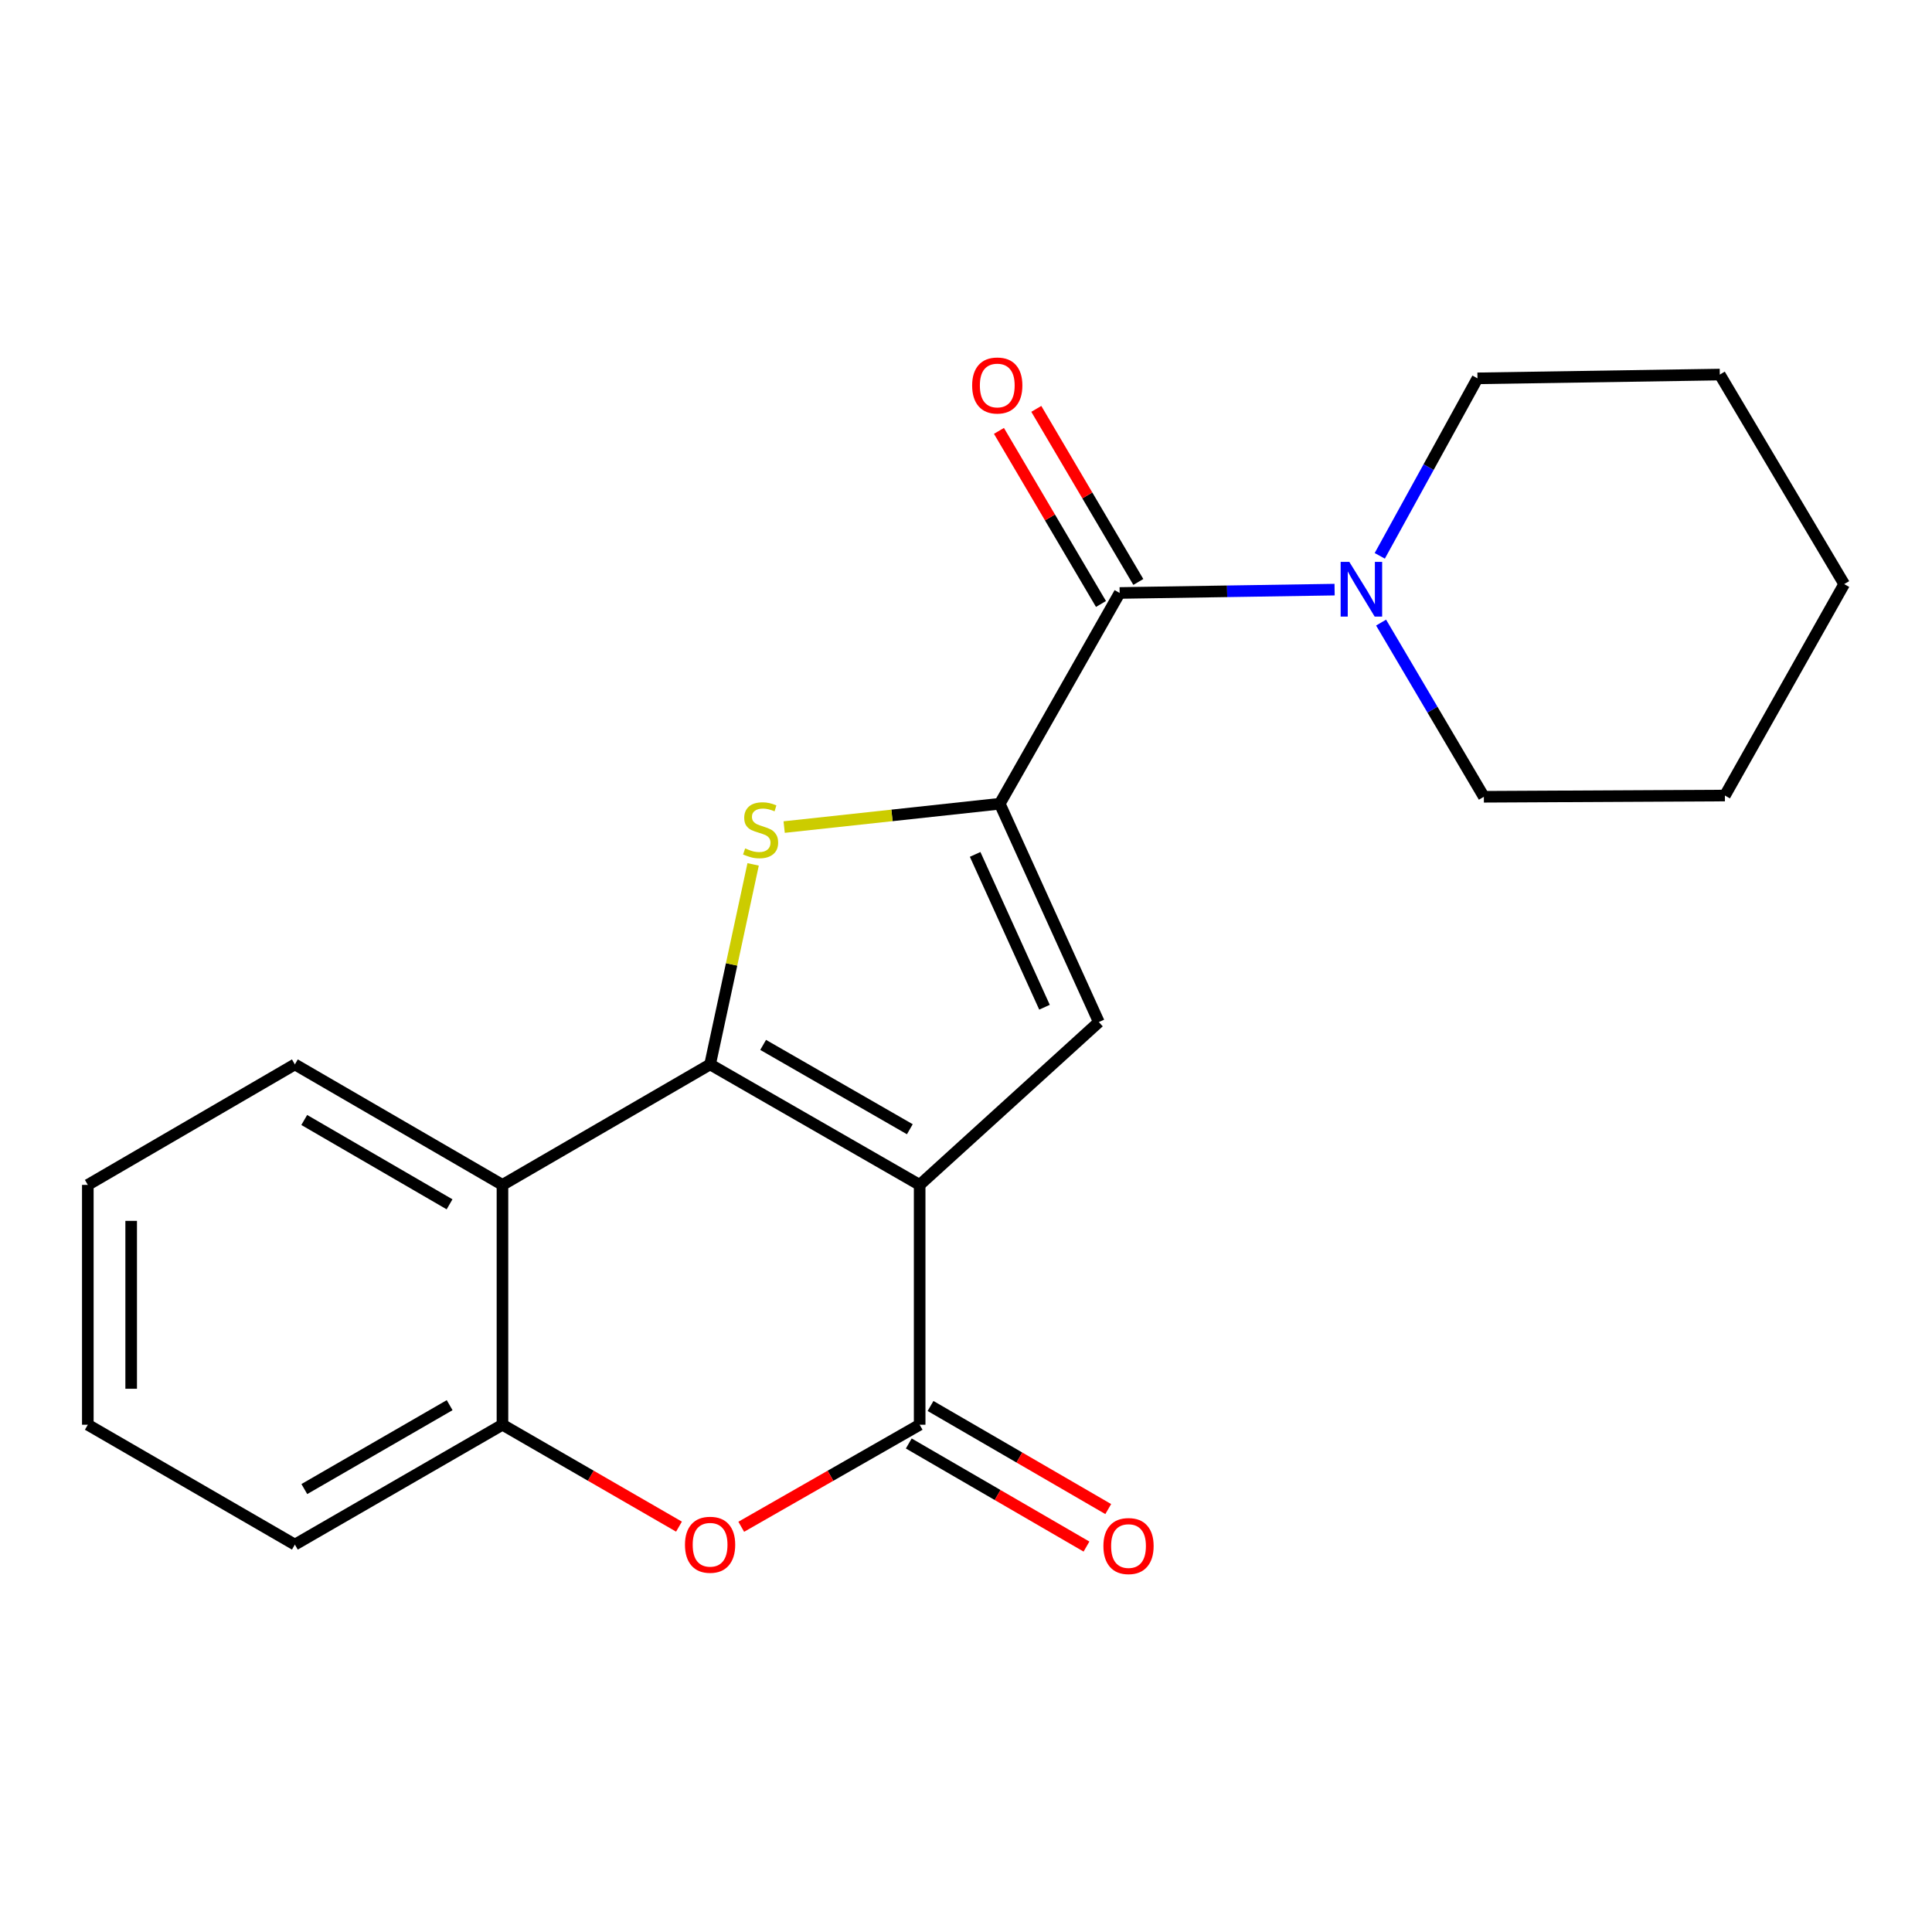 <?xml version='1.0' encoding='iso-8859-1'?>
<svg version='1.1' baseProfile='full'
              xmlns='http://www.w3.org/2000/svg'
                      xmlns:rdkit='http://www.rdkit.org/xml'
                      xmlns:xlink='http://www.w3.org/1999/xlink'
                  xml:space='preserve'
width='1000px' height='1000px' viewBox='0 0 1000 1000'>
<!-- END OF HEADER -->
<rect style='opacity:1.0;fill:#FFFFFF;stroke:none' width='1000' height='1000' x='0' y='0'> </rect>
<path class='bond-0' d='M 476.012,613.299 L 367.544,550.936' style='fill:none;fill-rule:evenodd;stroke:#000000;stroke-width:6px;stroke-linecap:butt;stroke-linejoin:miter;stroke-opacity:1' />
<path class='bond-0' d='M 470.928,584.489 L 395,540.835' style='fill:none;fill-rule:evenodd;stroke:#000000;stroke-width:6px;stroke-linecap:butt;stroke-linejoin:miter;stroke-opacity:1' />
<path class='bond-3' d='M 476.012,613.299 L 476.012,737.44' style='fill:none;fill-rule:evenodd;stroke:#000000;stroke-width:6px;stroke-linecap:butt;stroke-linejoin:miter;stroke-opacity:1' />
<path class='bond-4' d='M 476.012,613.299 L 568.759,529.018' style='fill:none;fill-rule:evenodd;stroke:#000000;stroke-width:6px;stroke-linecap:butt;stroke-linejoin:miter;stroke-opacity:1' />
<path class='bond-2' d='M 367.544,550.936 L 378.681,499.169' style='fill:none;fill-rule:evenodd;stroke:#000000;stroke-width:6px;stroke-linecap:butt;stroke-linejoin:miter;stroke-opacity:1' />
<path class='bond-2' d='M 378.681,499.169 L 389.818,447.401' style='fill:none;fill-rule:evenodd;stroke:#CCCC00;stroke-width:6px;stroke-linecap:butt;stroke-linejoin:miter;stroke-opacity:1' />
<path class='bond-6' d='M 367.544,550.936 L 260.073,613.299' style='fill:none;fill-rule:evenodd;stroke:#000000;stroke-width:6px;stroke-linecap:butt;stroke-linejoin:miter;stroke-opacity:1' />
<path class='bond-1' d='M 517.48,416.011 L 568.759,529.018' style='fill:none;fill-rule:evenodd;stroke:#000000;stroke-width:6px;stroke-linecap:butt;stroke-linejoin:miter;stroke-opacity:1' />
<path class='bond-1' d='M 504.735,442.236 L 540.631,521.34' style='fill:none;fill-rule:evenodd;stroke:#000000;stroke-width:6px;stroke-linecap:butt;stroke-linejoin:miter;stroke-opacity:1' />
<path class='bond-5' d='M 517.48,416.011 L 579.531,306.919' style='fill:none;fill-rule:evenodd;stroke:#000000;stroke-width:6px;stroke-linecap:butt;stroke-linejoin:miter;stroke-opacity:1' />
<path class='bond-21' d='M 517.48,416.011 L 461.68,422.052' style='fill:none;fill-rule:evenodd;stroke:#000000;stroke-width:6px;stroke-linecap:butt;stroke-linejoin:miter;stroke-opacity:1' />
<path class='bond-21' d='M 461.68,422.052 L 405.881,428.094' style='fill:none;fill-rule:evenodd;stroke:#CCCC00;stroke-width:6px;stroke-linecap:butt;stroke-linejoin:miter;stroke-opacity:1' />
<path class='bond-7' d='M 476.012,737.44 L 429.84,763.848' style='fill:none;fill-rule:evenodd;stroke:#000000;stroke-width:6px;stroke-linecap:butt;stroke-linejoin:miter;stroke-opacity:1' />
<path class='bond-7' d='M 429.84,763.848 L 383.668,790.256' style='fill:none;fill-rule:evenodd;stroke:#FF0000;stroke-width:6px;stroke-linecap:butt;stroke-linejoin:miter;stroke-opacity:1' />
<path class='bond-10' d='M 470.382,747.146 L 516.373,773.825' style='fill:none;fill-rule:evenodd;stroke:#000000;stroke-width:6px;stroke-linecap:butt;stroke-linejoin:miter;stroke-opacity:1' />
<path class='bond-10' d='M 516.373,773.825 L 562.364,800.504' style='fill:none;fill-rule:evenodd;stroke:#FF0000;stroke-width:6px;stroke-linecap:butt;stroke-linejoin:miter;stroke-opacity:1' />
<path class='bond-10' d='M 481.643,727.734 L 527.634,754.413' style='fill:none;fill-rule:evenodd;stroke:#000000;stroke-width:6px;stroke-linecap:butt;stroke-linejoin:miter;stroke-opacity:1' />
<path class='bond-10' d='M 527.634,754.413 L 573.625,781.092' style='fill:none;fill-rule:evenodd;stroke:#FF0000;stroke-width:6px;stroke-linecap:butt;stroke-linejoin:miter;stroke-opacity:1' />
<path class='bond-9' d='M 579.531,306.919 L 635.16,306.055' style='fill:none;fill-rule:evenodd;stroke:#000000;stroke-width:6px;stroke-linecap:butt;stroke-linejoin:miter;stroke-opacity:1' />
<path class='bond-9' d='M 635.16,306.055 L 690.788,305.19' style='fill:none;fill-rule:evenodd;stroke:#0000FF;stroke-width:6px;stroke-linecap:butt;stroke-linejoin:miter;stroke-opacity:1' />
<path class='bond-11' d='M 589.198,301.221 L 562.793,256.425' style='fill:none;fill-rule:evenodd;stroke:#000000;stroke-width:6px;stroke-linecap:butt;stroke-linejoin:miter;stroke-opacity:1' />
<path class='bond-11' d='M 562.793,256.425 L 536.388,211.629' style='fill:none;fill-rule:evenodd;stroke:#FF0000;stroke-width:6px;stroke-linecap:butt;stroke-linejoin:miter;stroke-opacity:1' />
<path class='bond-11' d='M 569.865,312.617 L 543.46,267.821' style='fill:none;fill-rule:evenodd;stroke:#000000;stroke-width:6px;stroke-linecap:butt;stroke-linejoin:miter;stroke-opacity:1' />
<path class='bond-11' d='M 543.46,267.821 L 517.055,223.025' style='fill:none;fill-rule:evenodd;stroke:#FF0000;stroke-width:6px;stroke-linecap:butt;stroke-linejoin:miter;stroke-opacity:1' />
<path class='bond-12' d='M 260.073,613.299 L 152.626,550.936' style='fill:none;fill-rule:evenodd;stroke:#000000;stroke-width:6px;stroke-linecap:butt;stroke-linejoin:miter;stroke-opacity:1' />
<path class='bond-12' d='M 232.69,623.354 L 157.478,579.7' style='fill:none;fill-rule:evenodd;stroke:#000000;stroke-width:6px;stroke-linecap:butt;stroke-linejoin:miter;stroke-opacity:1' />
<path class='bond-22' d='M 260.073,613.299 L 260.073,737.44' style='fill:none;fill-rule:evenodd;stroke:#000000;stroke-width:6px;stroke-linecap:butt;stroke-linejoin:miter;stroke-opacity:1' />
<path class='bond-8' d='M 351.441,790.183 L 305.757,763.811' style='fill:none;fill-rule:evenodd;stroke:#FF0000;stroke-width:6px;stroke-linecap:butt;stroke-linejoin:miter;stroke-opacity:1' />
<path class='bond-8' d='M 305.757,763.811 L 260.073,737.44' style='fill:none;fill-rule:evenodd;stroke:#000000;stroke-width:6px;stroke-linecap:butt;stroke-linejoin:miter;stroke-opacity:1' />
<path class='bond-15' d='M 260.073,737.44 L 152.626,799.479' style='fill:none;fill-rule:evenodd;stroke:#000000;stroke-width:6px;stroke-linecap:butt;stroke-linejoin:miter;stroke-opacity:1' />
<path class='bond-15' d='M 232.734,727.311 L 157.522,770.738' style='fill:none;fill-rule:evenodd;stroke:#000000;stroke-width:6px;stroke-linecap:butt;stroke-linejoin:miter;stroke-opacity:1' />
<path class='bond-13' d='M 714.851,322.253 L 741.446,367.33' style='fill:none;fill-rule:evenodd;stroke:#0000FF;stroke-width:6px;stroke-linecap:butt;stroke-linejoin:miter;stroke-opacity:1' />
<path class='bond-13' d='M 741.446,367.33 L 768.042,412.408' style='fill:none;fill-rule:evenodd;stroke:#000000;stroke-width:6px;stroke-linecap:butt;stroke-linejoin:miter;stroke-opacity:1' />
<path class='bond-14' d='M 714.166,287.7 L 739.452,241.766' style='fill:none;fill-rule:evenodd;stroke:#0000FF;stroke-width:6px;stroke-linecap:butt;stroke-linejoin:miter;stroke-opacity:1' />
<path class='bond-14' d='M 739.452,241.766 L 764.738,195.833' style='fill:none;fill-rule:evenodd;stroke:#000000;stroke-width:6px;stroke-linecap:butt;stroke-linejoin:miter;stroke-opacity:1' />
<path class='bond-16' d='M 152.626,550.936 L 45.455,613.299' style='fill:none;fill-rule:evenodd;stroke:#000000;stroke-width:6px;stroke-linecap:butt;stroke-linejoin:miter;stroke-opacity:1' />
<path class='bond-18' d='M 768.042,412.408 L 892.806,411.772' style='fill:none;fill-rule:evenodd;stroke:#000000;stroke-width:6px;stroke-linecap:butt;stroke-linejoin:miter;stroke-opacity:1' />
<path class='bond-17' d='M 764.738,195.833 L 890.163,193.875' style='fill:none;fill-rule:evenodd;stroke:#000000;stroke-width:6px;stroke-linecap:butt;stroke-linejoin:miter;stroke-opacity:1' />
<path class='bond-19' d='M 152.626,799.479 L 45.455,737.44' style='fill:none;fill-rule:evenodd;stroke:#000000;stroke-width:6px;stroke-linecap:butt;stroke-linejoin:miter;stroke-opacity:1' />
<path class='bond-23' d='M 45.455,613.299 L 45.455,737.44' style='fill:none;fill-rule:evenodd;stroke:#000000;stroke-width:6px;stroke-linecap:butt;stroke-linejoin:miter;stroke-opacity:1' />
<path class='bond-23' d='M 67.896,631.92 L 67.896,718.819' style='fill:none;fill-rule:evenodd;stroke:#000000;stroke-width:6px;stroke-linecap:butt;stroke-linejoin:miter;stroke-opacity:1' />
<path class='bond-20' d='M 890.163,193.875 L 954.545,302.331' style='fill:none;fill-rule:evenodd;stroke:#000000;stroke-width:6px;stroke-linecap:butt;stroke-linejoin:miter;stroke-opacity:1' />
<path class='bond-24' d='M 892.806,411.772 L 954.545,302.331' style='fill:none;fill-rule:evenodd;stroke:#000000;stroke-width:6px;stroke-linecap:butt;stroke-linejoin:miter;stroke-opacity:1' />
<path  class='atom-3' d='M 385.688 439.134
Q 386.008 439.254, 387.328 439.814
Q 388.648 440.374, 390.088 440.734
Q 391.568 441.054, 393.008 441.054
Q 395.688 441.054, 397.248 439.774
Q 398.808 438.454, 398.808 436.174
Q 398.808 434.614, 398.008 433.654
Q 397.248 432.694, 396.048 432.174
Q 394.848 431.654, 392.848 431.054
Q 390.328 430.294, 388.808 429.574
Q 387.328 428.854, 386.248 427.334
Q 385.208 425.814, 385.208 423.254
Q 385.208 419.694, 387.608 417.494
Q 390.048 415.294, 394.848 415.294
Q 398.128 415.294, 401.848 416.854
L 400.928 419.934
Q 397.528 418.534, 394.968 418.534
Q 392.208 418.534, 390.688 419.694
Q 389.168 420.814, 389.208 422.774
Q 389.208 424.294, 389.968 425.214
Q 390.768 426.134, 391.888 426.654
Q 393.048 427.174, 394.968 427.774
Q 397.528 428.574, 399.048 429.374
Q 400.568 430.174, 401.648 431.814
Q 402.768 433.414, 402.768 436.174
Q 402.768 440.094, 400.128 442.214
Q 397.528 444.294, 393.168 444.294
Q 390.648 444.294, 388.728 443.734
Q 386.848 443.214, 384.608 442.294
L 385.688 439.134
' fill='#CCCC00'/>
<path  class='atom-8' d='M 354.544 799.559
Q 354.544 792.759, 357.904 788.959
Q 361.264 785.159, 367.544 785.159
Q 373.824 785.159, 377.184 788.959
Q 380.544 792.759, 380.544 799.559
Q 380.544 806.439, 377.144 810.359
Q 373.744 814.239, 367.544 814.239
Q 361.304 814.239, 357.904 810.359
Q 354.544 806.479, 354.544 799.559
M 367.544 811.039
Q 371.864 811.039, 374.184 808.159
Q 376.544 805.239, 376.544 799.559
Q 376.544 793.999, 374.184 791.199
Q 371.864 788.359, 367.544 788.359
Q 363.224 788.359, 360.864 791.159
Q 358.544 793.959, 358.544 799.559
Q 358.544 805.279, 360.864 808.159
Q 363.224 811.039, 367.544 811.039
' fill='#FF0000'/>
<path  class='atom-10' d='M 698.396 290.814
L 707.676 305.814
Q 708.596 307.294, 710.076 309.974
Q 711.556 312.654, 711.636 312.814
L 711.636 290.814
L 715.396 290.814
L 715.396 319.134
L 711.516 319.134
L 701.556 302.734
Q 700.396 300.814, 699.156 298.614
Q 697.956 296.414, 697.596 295.734
L 697.596 319.134
L 693.916 319.134
L 693.916 290.814
L 698.396 290.814
' fill='#0000FF'/>
<path  class='atom-11' d='M 571.119 800.232
Q 571.119 793.432, 574.479 789.632
Q 577.839 785.832, 584.119 785.832
Q 590.399 785.832, 593.759 789.632
Q 597.119 793.432, 597.119 800.232
Q 597.119 807.112, 593.719 811.032
Q 590.319 814.912, 584.119 814.912
Q 577.879 814.912, 574.479 811.032
Q 571.119 807.152, 571.119 800.232
M 584.119 811.712
Q 588.439 811.712, 590.759 808.832
Q 593.119 805.912, 593.119 800.232
Q 593.119 794.672, 590.759 791.872
Q 588.439 789.032, 584.119 789.032
Q 579.799 789.032, 577.439 791.832
Q 575.119 794.632, 575.119 800.232
Q 575.119 805.952, 577.439 808.832
Q 579.799 811.712, 584.119 811.712
' fill='#FF0000'/>
<path  class='atom-12' d='M 503.183 199.528
Q 503.183 192.728, 506.543 188.928
Q 509.903 185.128, 516.183 185.128
Q 522.463 185.128, 525.823 188.928
Q 529.183 192.728, 529.183 199.528
Q 529.183 206.408, 525.783 210.328
Q 522.383 214.208, 516.183 214.208
Q 509.943 214.208, 506.543 210.328
Q 503.183 206.448, 503.183 199.528
M 516.183 211.008
Q 520.503 211.008, 522.823 208.128
Q 525.183 205.208, 525.183 199.528
Q 525.183 193.968, 522.823 191.168
Q 520.503 188.328, 516.183 188.328
Q 511.863 188.328, 509.503 191.128
Q 507.183 193.928, 507.183 199.528
Q 507.183 205.248, 509.503 208.128
Q 511.863 211.008, 516.183 211.008
' fill='#FF0000'/>
</svg>

